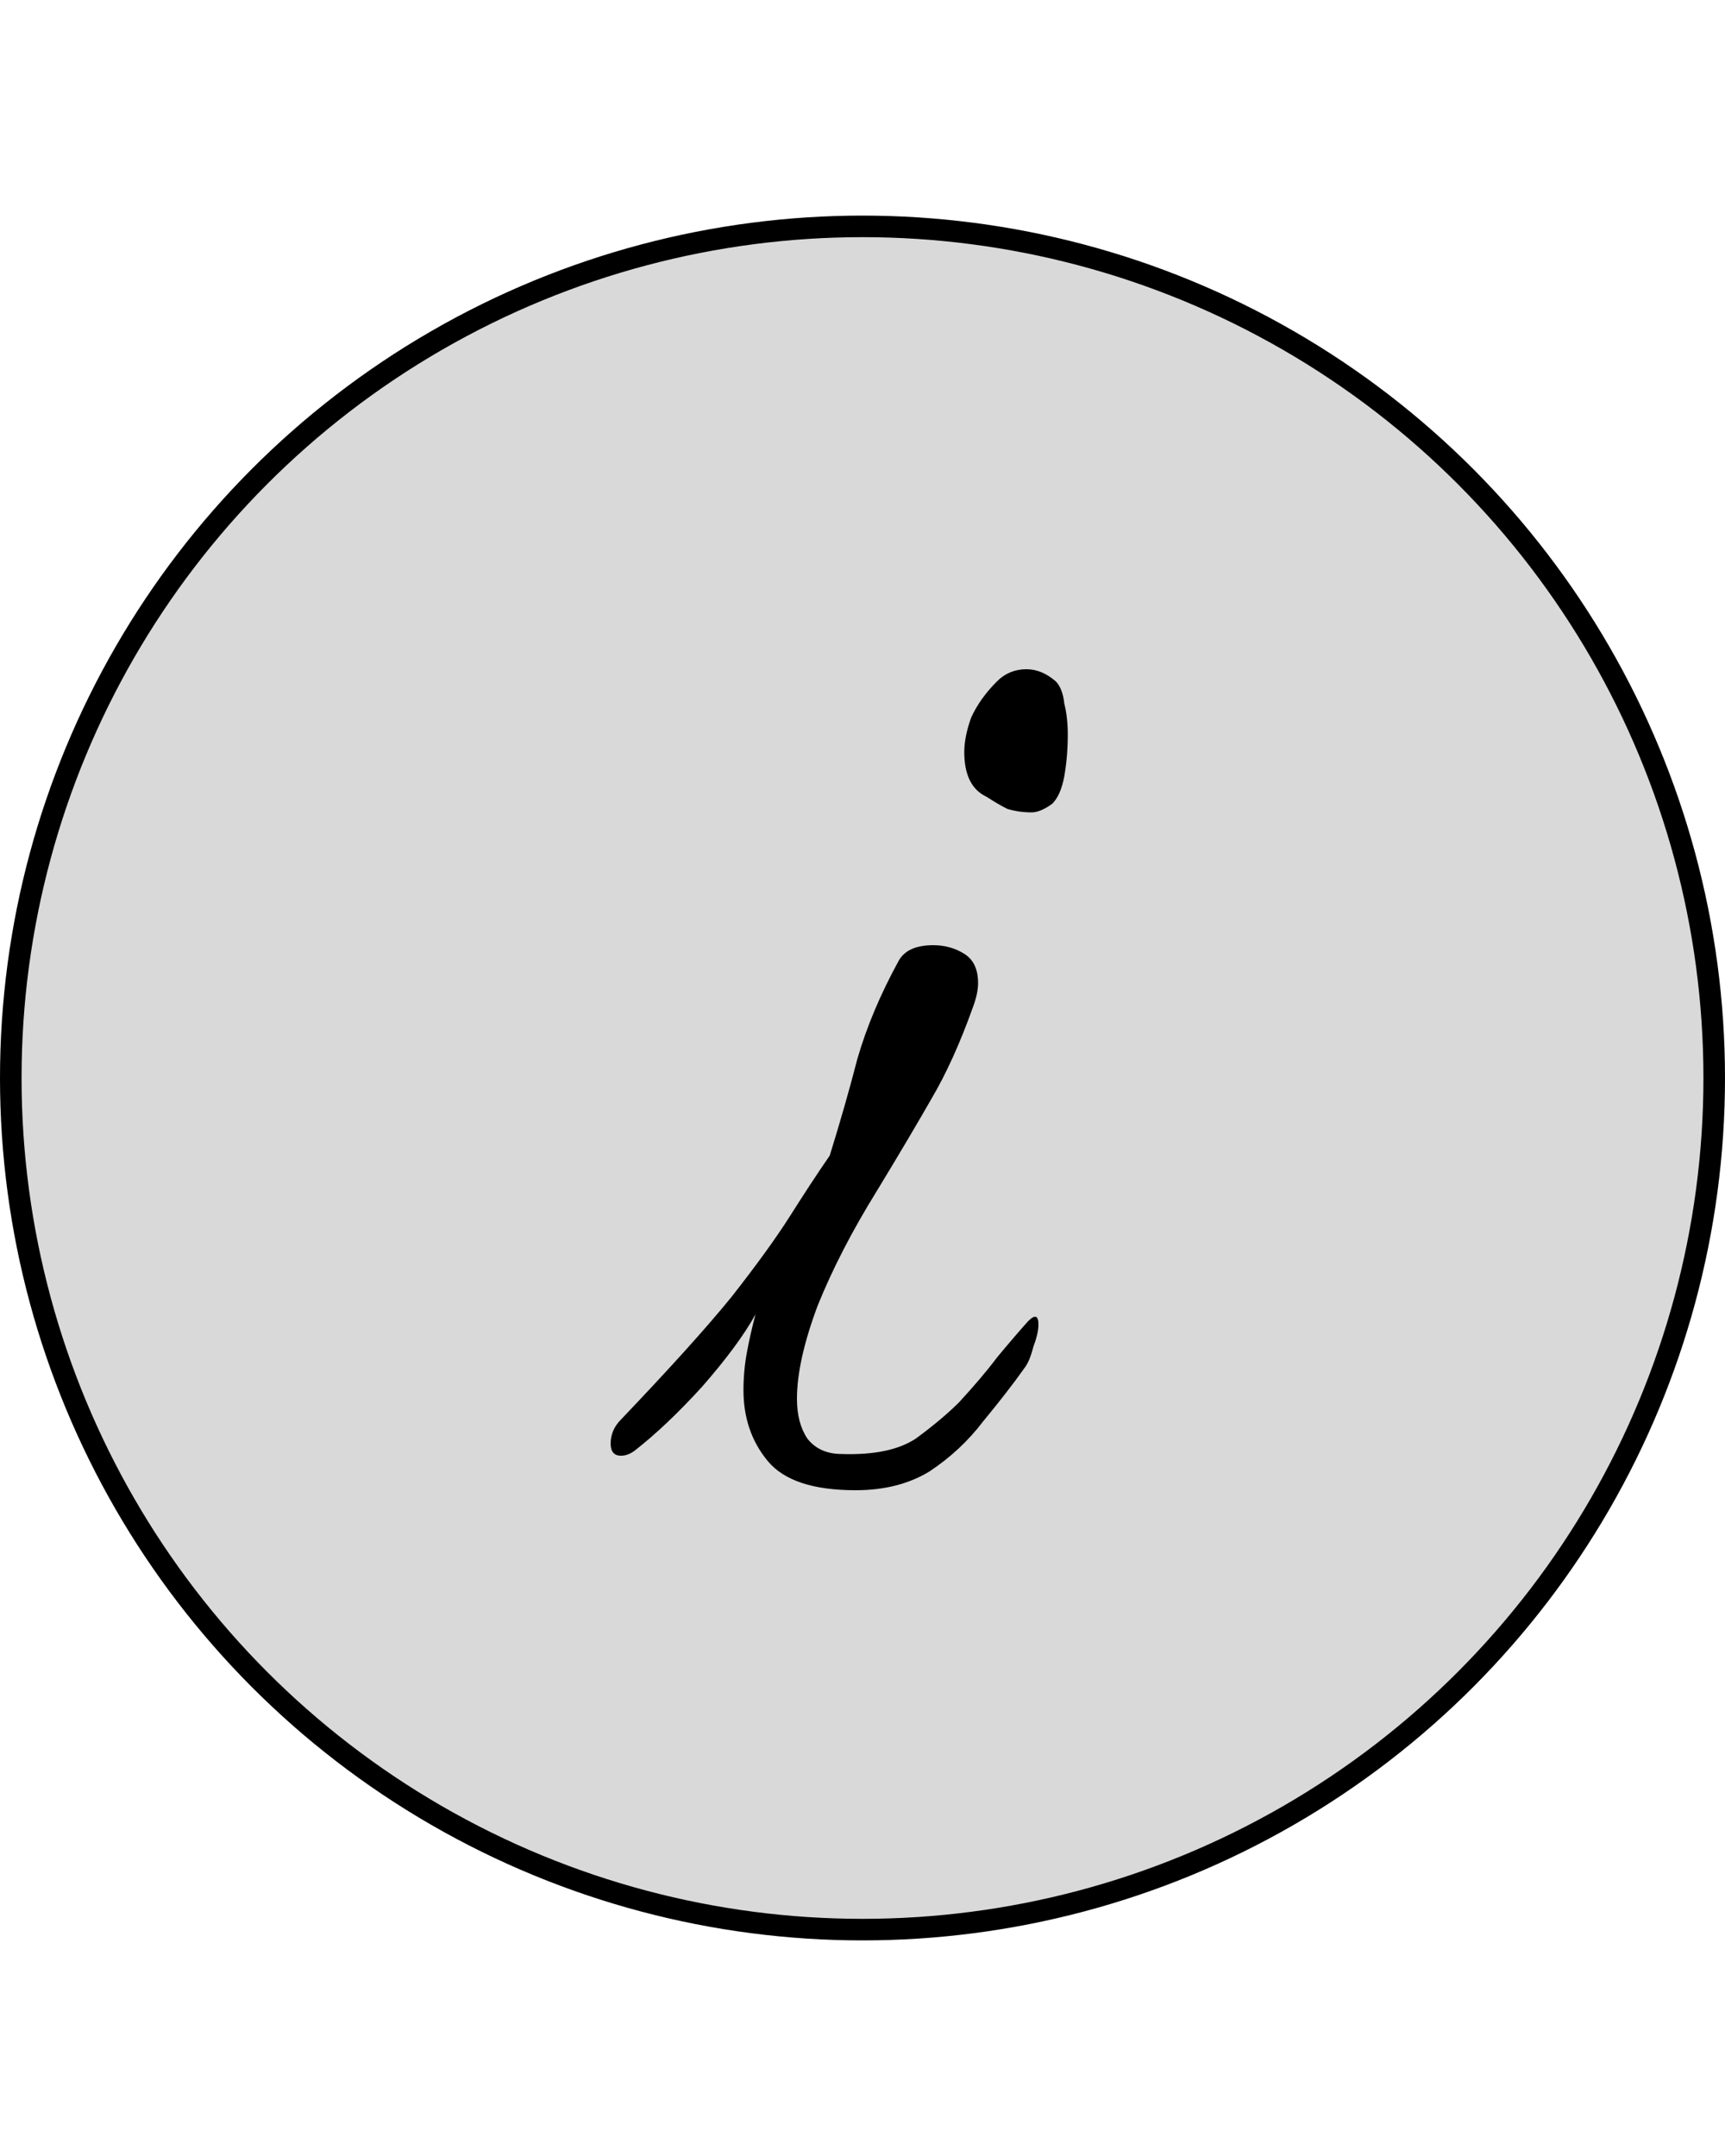 <svg width="8" height="10" viewBox="0 0 8 10" fill="none" xmlns="http://www.w3.org/2000/svg">
<circle cx="4" cy="5" r="3.95" fill="#D9D9D9" stroke="black" stroke-width="0.1"/>
<path d="M4.784 3.768C4.747 3.768 4.709 3.763 4.672 3.752C4.64 3.736 4.608 3.717 4.576 3.696C4.507 3.664 4.472 3.595 4.472 3.488C4.472 3.44 4.483 3.387 4.504 3.328C4.531 3.269 4.571 3.213 4.624 3.16C4.661 3.123 4.707 3.104 4.76 3.104C4.808 3.104 4.853 3.123 4.896 3.16C4.917 3.181 4.931 3.216 4.936 3.264C4.947 3.307 4.952 3.355 4.952 3.408C4.952 3.472 4.947 3.536 4.936 3.6C4.925 3.659 4.907 3.701 4.88 3.728C4.843 3.755 4.811 3.768 4.784 3.768ZM3.968 6.912C3.771 6.912 3.635 6.867 3.56 6.776C3.485 6.685 3.448 6.576 3.448 6.448C3.448 6.389 3.453 6.331 3.464 6.272C3.475 6.213 3.488 6.155 3.504 6.096C3.451 6.192 3.368 6.304 3.256 6.432C3.144 6.555 3.04 6.653 2.944 6.728C2.923 6.744 2.901 6.752 2.88 6.752C2.848 6.752 2.832 6.733 2.832 6.696C2.832 6.653 2.848 6.616 2.88 6.584C3.104 6.349 3.275 6.16 3.392 6.016C3.509 5.867 3.6 5.741 3.664 5.64C3.728 5.539 3.789 5.445 3.848 5.36C3.896 5.205 3.939 5.056 3.976 4.912C4.019 4.763 4.083 4.611 4.168 4.456C4.195 4.408 4.248 4.384 4.328 4.384C4.381 4.384 4.429 4.397 4.472 4.424C4.515 4.451 4.536 4.496 4.536 4.56C4.536 4.592 4.528 4.629 4.512 4.672C4.453 4.837 4.389 4.979 4.32 5.096C4.256 5.208 4.171 5.352 4.064 5.528C3.952 5.709 3.861 5.885 3.792 6.056C3.728 6.227 3.696 6.371 3.696 6.488C3.696 6.563 3.712 6.624 3.744 6.672C3.781 6.72 3.835 6.744 3.904 6.744C4.053 6.749 4.168 6.725 4.248 6.672C4.328 6.613 4.395 6.557 4.448 6.504C4.517 6.429 4.576 6.36 4.624 6.296C4.677 6.232 4.725 6.176 4.768 6.128C4.8 6.096 4.816 6.101 4.816 6.144C4.816 6.171 4.808 6.205 4.792 6.248C4.781 6.291 4.768 6.323 4.752 6.344C4.699 6.419 4.635 6.501 4.56 6.592C4.491 6.683 4.408 6.76 4.312 6.824C4.216 6.883 4.101 6.912 3.968 6.912Z" fill="black"/>
</svg>
